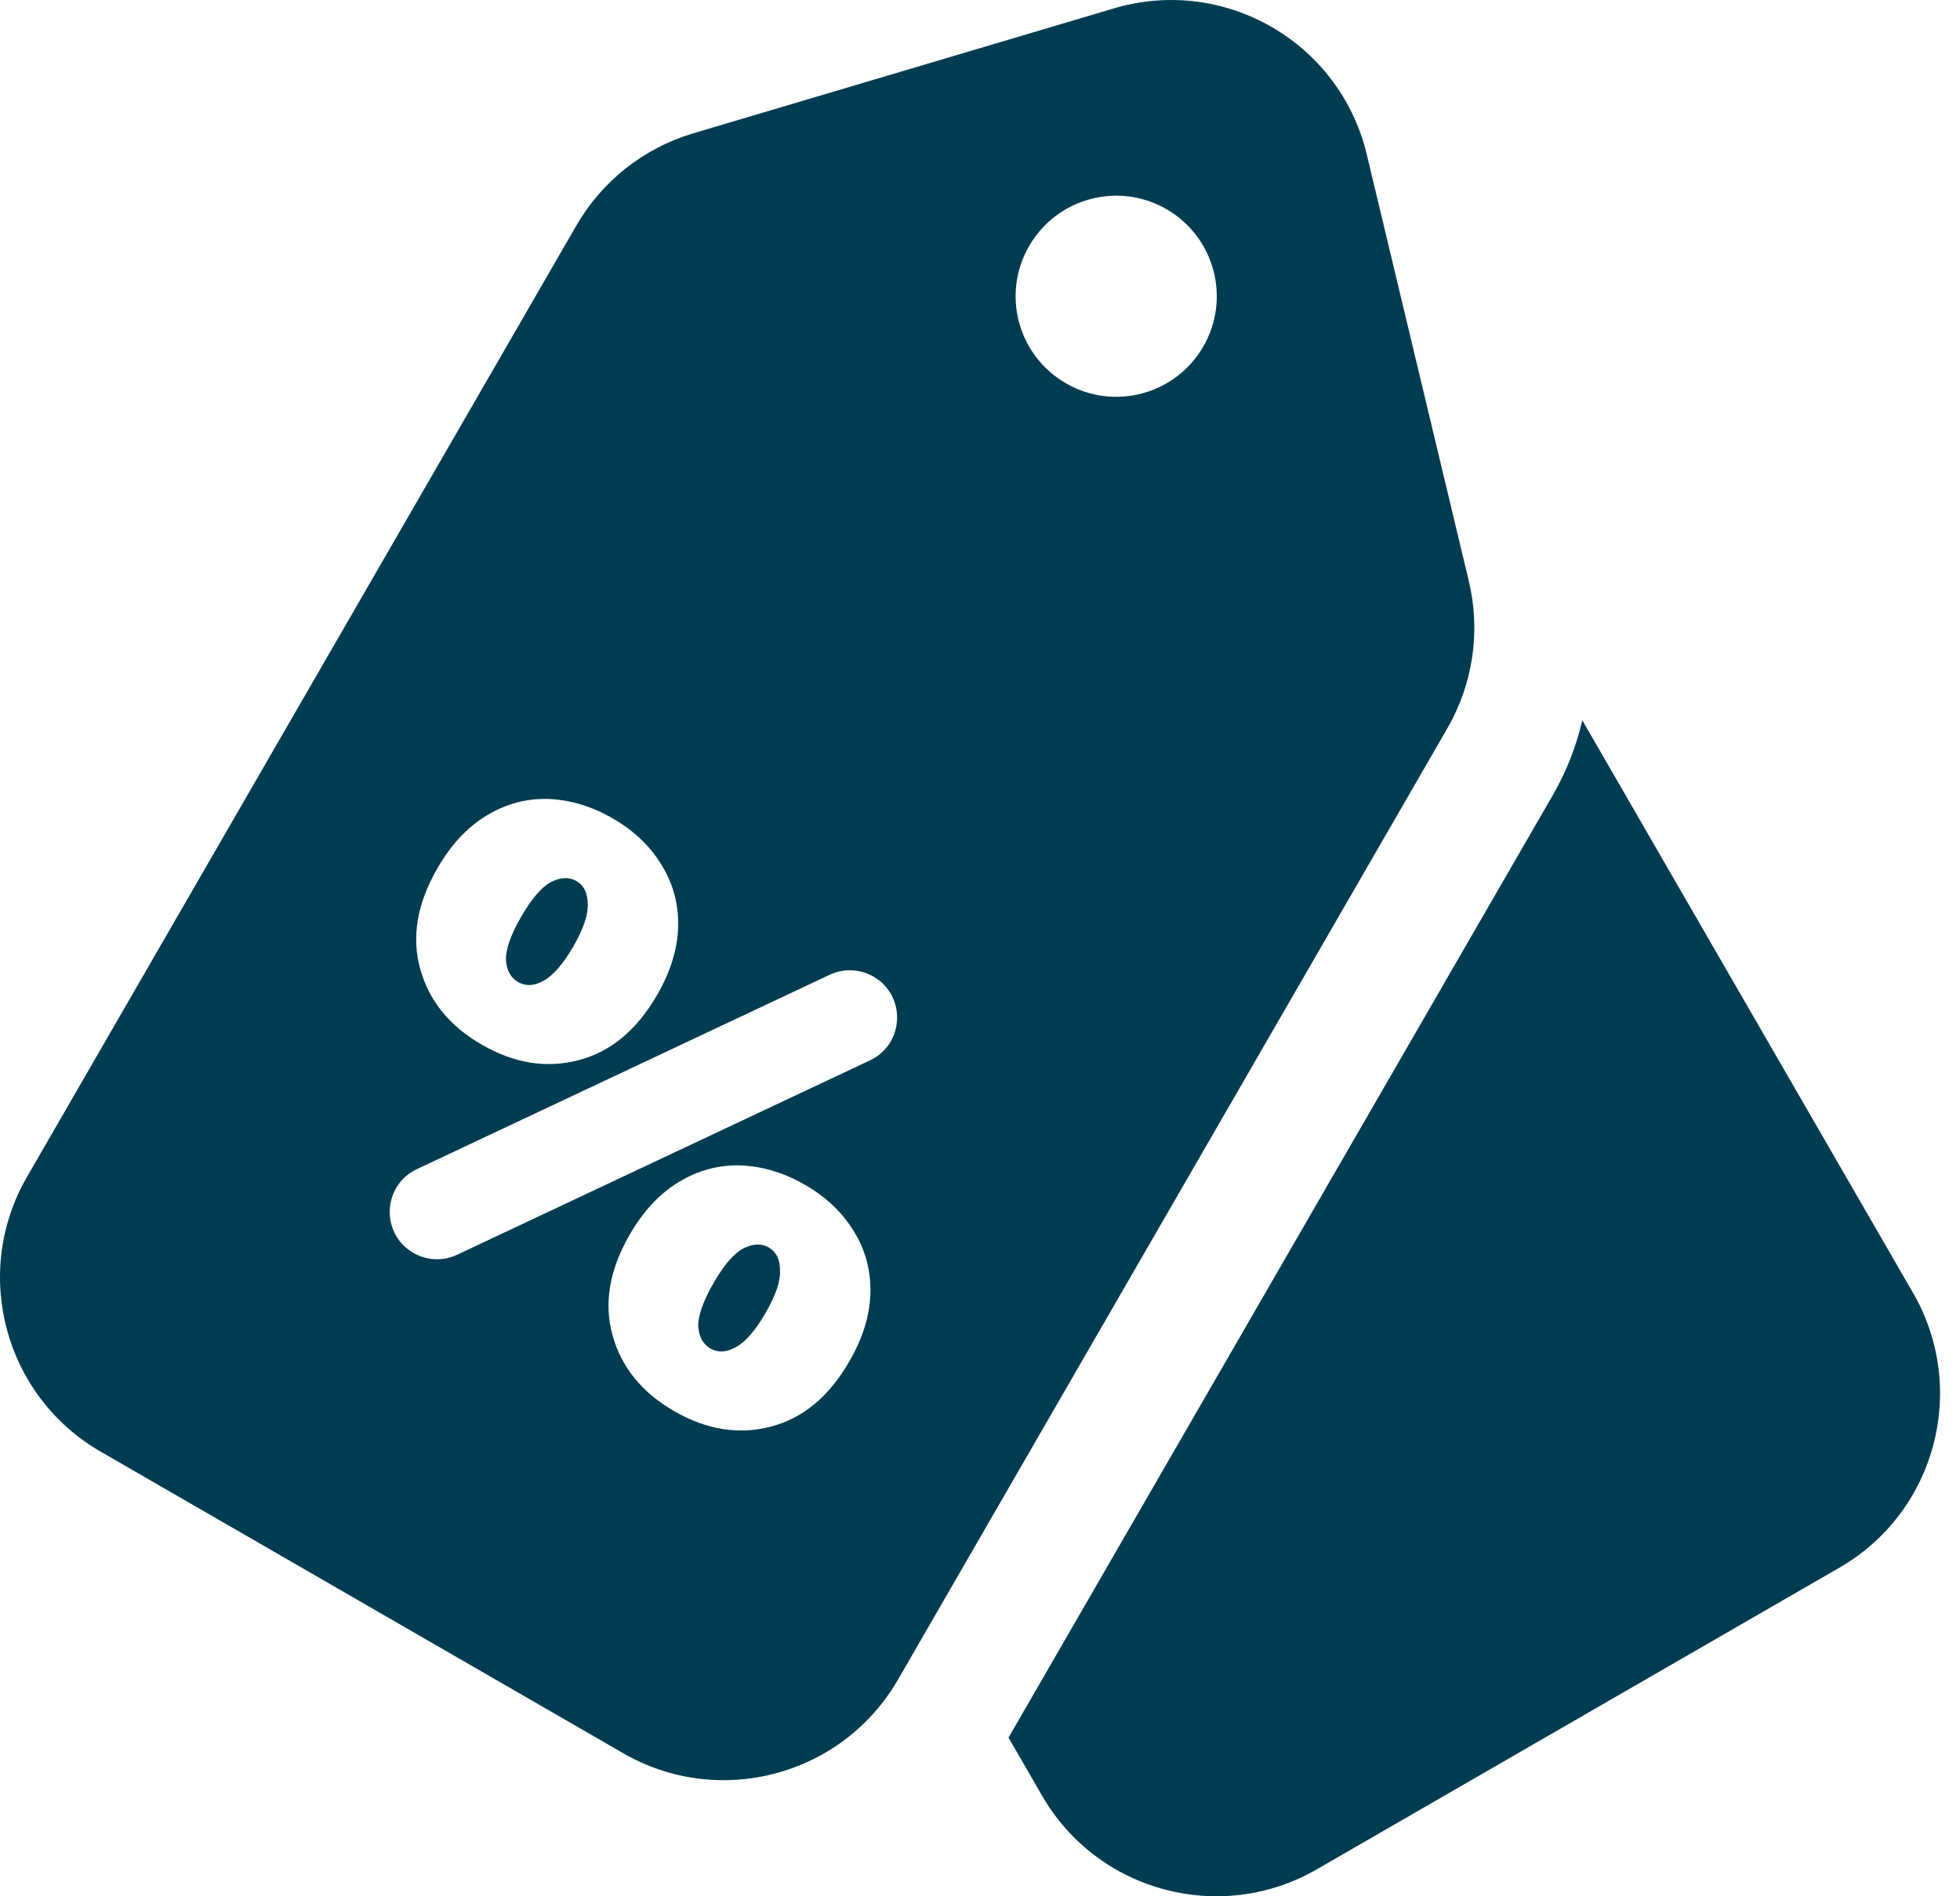 <svg width="31" height="30" viewBox="0 0 31 30" fill="none" xmlns="http://www.w3.org/2000/svg">
<path fill-rule="evenodd" clip-rule="evenodd" d="M25.026 11.395C24.93 11.809 24.773 12.211 24.556 12.586L15.951 27.49L16.482 28.409C17.36 29.93 19.306 30.452 20.828 29.573L29.093 24.801C30.615 23.923 31.136 21.977 30.258 20.455L25.026 11.395Z" fill="#003C51"/>
<path fill-rule="evenodd" clip-rule="evenodd" d="M23.231 9.191C23.421 9.982 23.299 10.817 22.892 11.522L14.203 26.572C13.324 28.094 11.379 28.615 9.857 27.737L1.591 22.965C0.07 22.086 -0.452 20.14 0.427 18.619L9.116 3.568C9.523 2.863 10.185 2.341 10.965 2.109L17.617 0.133C19.366 -0.387 21.192 0.668 21.617 2.442L23.231 9.191ZM19.032 5.482C18.593 6.243 17.62 6.504 16.859 6.064C16.098 5.625 15.837 4.652 16.277 3.892C16.716 3.131 17.689 2.87 18.45 3.309C19.21 3.749 19.471 4.721 19.032 5.482ZM6.646 15.328C6.786 15.834 7.111 16.234 7.622 16.528C8.132 16.823 8.642 16.905 9.149 16.773C9.657 16.642 10.071 16.298 10.393 15.741C10.609 15.367 10.72 15.002 10.726 14.647C10.732 14.291 10.642 13.966 10.455 13.67C10.275 13.378 10.02 13.137 9.69 12.947C9.36 12.756 9.02 12.654 8.671 12.64C8.328 12.63 8.005 12.716 7.7 12.9C7.395 13.083 7.134 13.361 6.919 13.735C6.597 14.292 6.506 14.823 6.646 15.328ZM13.815 15.45C13.602 15.328 13.343 15.317 13.121 15.422L6.594 18.496C6.047 18.754 6.015 19.519 6.539 19.822C6.751 19.944 7.01 19.955 7.232 19.85L13.759 16.776C14.306 16.518 14.338 15.753 13.815 15.45ZM8.59 15.52C8.445 15.599 8.313 15.605 8.195 15.537C8.076 15.468 8.012 15.35 8.002 15.18C8.001 15.009 8.082 14.782 8.245 14.5C8.408 14.219 8.562 14.038 8.707 13.959C8.862 13.877 8.999 13.87 9.117 13.938C9.235 14.007 9.295 14.127 9.295 14.299C9.306 14.468 9.229 14.693 9.067 14.975C8.904 15.256 8.745 15.438 8.59 15.52ZM9.688 21.125C9.828 21.631 10.153 22.03 10.663 22.325C11.174 22.62 11.683 22.702 12.191 22.57C12.698 22.439 13.113 22.095 13.434 21.537C13.65 21.164 13.761 20.799 13.767 20.444C13.773 20.088 13.683 19.762 13.497 19.467C13.316 19.175 13.061 18.934 12.731 18.744C12.401 18.553 12.062 18.451 11.713 18.437C11.37 18.427 11.046 18.514 10.741 18.697C10.436 18.88 10.176 19.158 9.96 19.532C9.638 20.089 9.548 20.62 9.688 21.125ZM11.632 21.317C11.486 21.396 11.354 21.402 11.236 21.334C11.118 21.265 11.053 21.146 11.043 20.977C11.043 20.805 11.124 20.579 11.286 20.297C11.449 20.016 11.603 19.835 11.748 19.756C11.904 19.674 12.04 19.667 12.159 19.735C12.277 19.804 12.336 19.924 12.337 20.096C12.347 20.265 12.271 20.49 12.108 20.772C11.946 21.053 11.787 21.235 11.632 21.317Z" fill="#003C51"/>
</svg>
